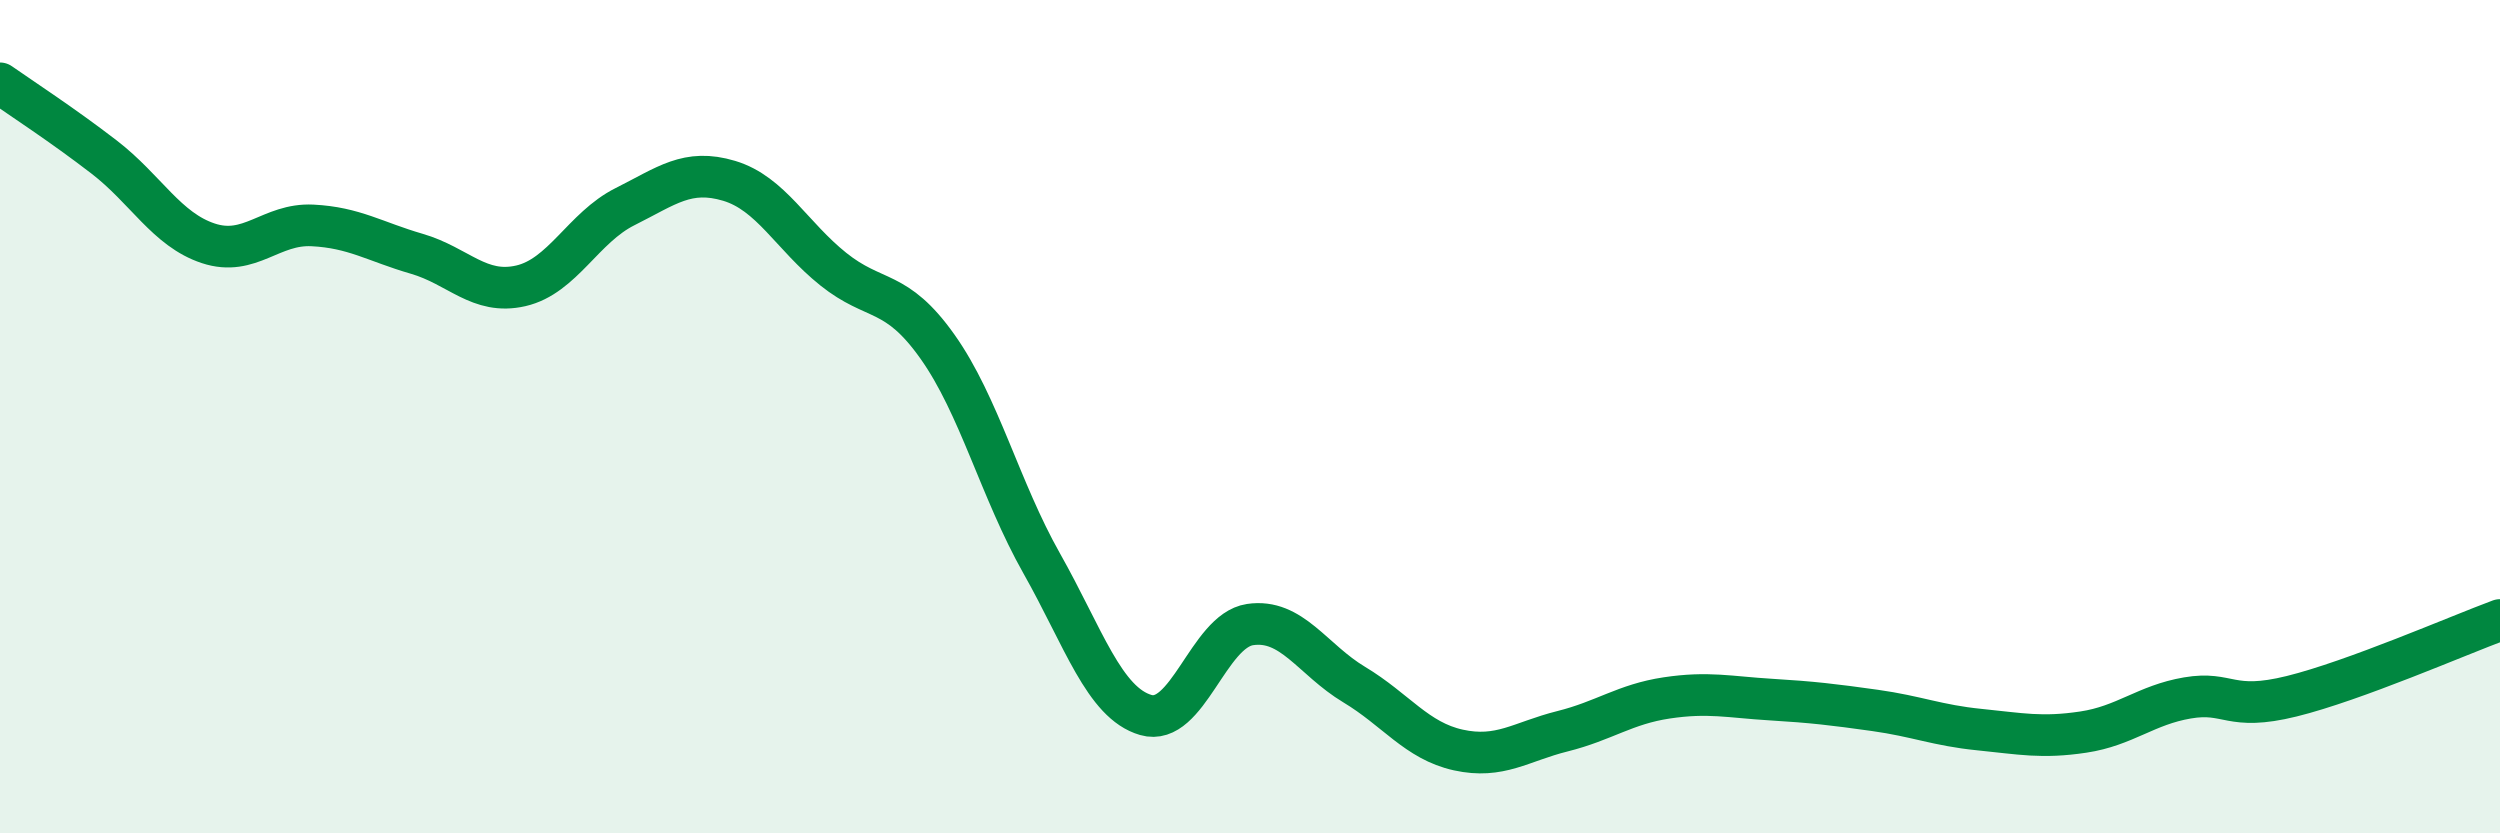 
    <svg width="60" height="20" viewBox="0 0 60 20" xmlns="http://www.w3.org/2000/svg">
      <path
        d="M 0,2 C 0.5,2.35 1.5,3 2.5,3.77 C 3.5,4.54 4,5.51 5,5.84 C 6,6.17 6.5,5.36 7.5,5.41 C 8.5,5.46 9,5.8 10,6.09 C 11,6.38 11.5,7.09 12.5,6.86 C 13.5,6.63 14,5.46 15,4.96 C 16,4.46 16.5,4.04 17.5,4.34 C 18.5,4.64 19,5.66 20,6.46 C 21,7.26 21.5,6.91 22.5,8.32 C 23.5,9.73 24,11.75 25,13.52 C 26,15.29 26.5,16.87 27.5,17.16 C 28.5,17.45 29,15.14 30,14.99 C 31,14.84 31.5,15.83 32.5,16.43 C 33.5,17.03 34,17.78 35,18 C 36,18.22 36.5,17.8 37.5,17.55 C 38.5,17.3 39,16.9 40,16.75 C 41,16.6 41.5,16.73 42.5,16.79 C 43.5,16.85 44,16.91 45,17.05 C 46,17.19 46.5,17.41 47.5,17.51 C 48.5,17.61 49,17.72 50,17.57 C 51,17.42 51.5,16.92 52.5,16.75 C 53.5,16.58 53.5,17.08 55,16.71 C 56.5,16.34 59,15.25 60,14.88L60 20L0 20Z"
        fill="#008740"
        opacity="0.1"
        stroke-linecap="round"
        stroke-linejoin="round"
      />
      <path
        d="M 0,2 C 0.5,2.35 1.5,3 2.5,3.77 C 3.5,4.54 4,5.51 5,5.84 C 6,6.17 6.5,5.36 7.5,5.41 C 8.5,5.46 9,5.8 10,6.09 C 11,6.38 11.5,7.09 12.5,6.86 C 13.5,6.63 14,5.46 15,4.96 C 16,4.46 16.5,4.04 17.5,4.34 C 18.5,4.64 19,5.66 20,6.46 C 21,7.26 21.5,6.91 22.5,8.32 C 23.5,9.73 24,11.75 25,13.52 C 26,15.29 26.5,16.87 27.5,17.16 C 28.5,17.45 29,15.14 30,14.99 C 31,14.84 31.5,15.83 32.5,16.43 C 33.5,17.03 34,17.78 35,18 C 36,18.22 36.5,17.8 37.5,17.55 C 38.5,17.3 39,16.9 40,16.75 C 41,16.6 41.5,16.73 42.5,16.79 C 43.5,16.85 44,16.91 45,17.05 C 46,17.19 46.5,17.41 47.5,17.51 C 48.5,17.61 49,17.72 50,17.57 C 51,17.42 51.5,16.92 52.5,16.75 C 53.5,16.58 53.5,17.08 55,16.71 C 56.5,16.34 59,15.25 60,14.88"
        stroke="#008740"
        stroke-width="1"
        fill="none"
        stroke-linecap="round"
        stroke-linejoin="round"
      />
    </svg>
  